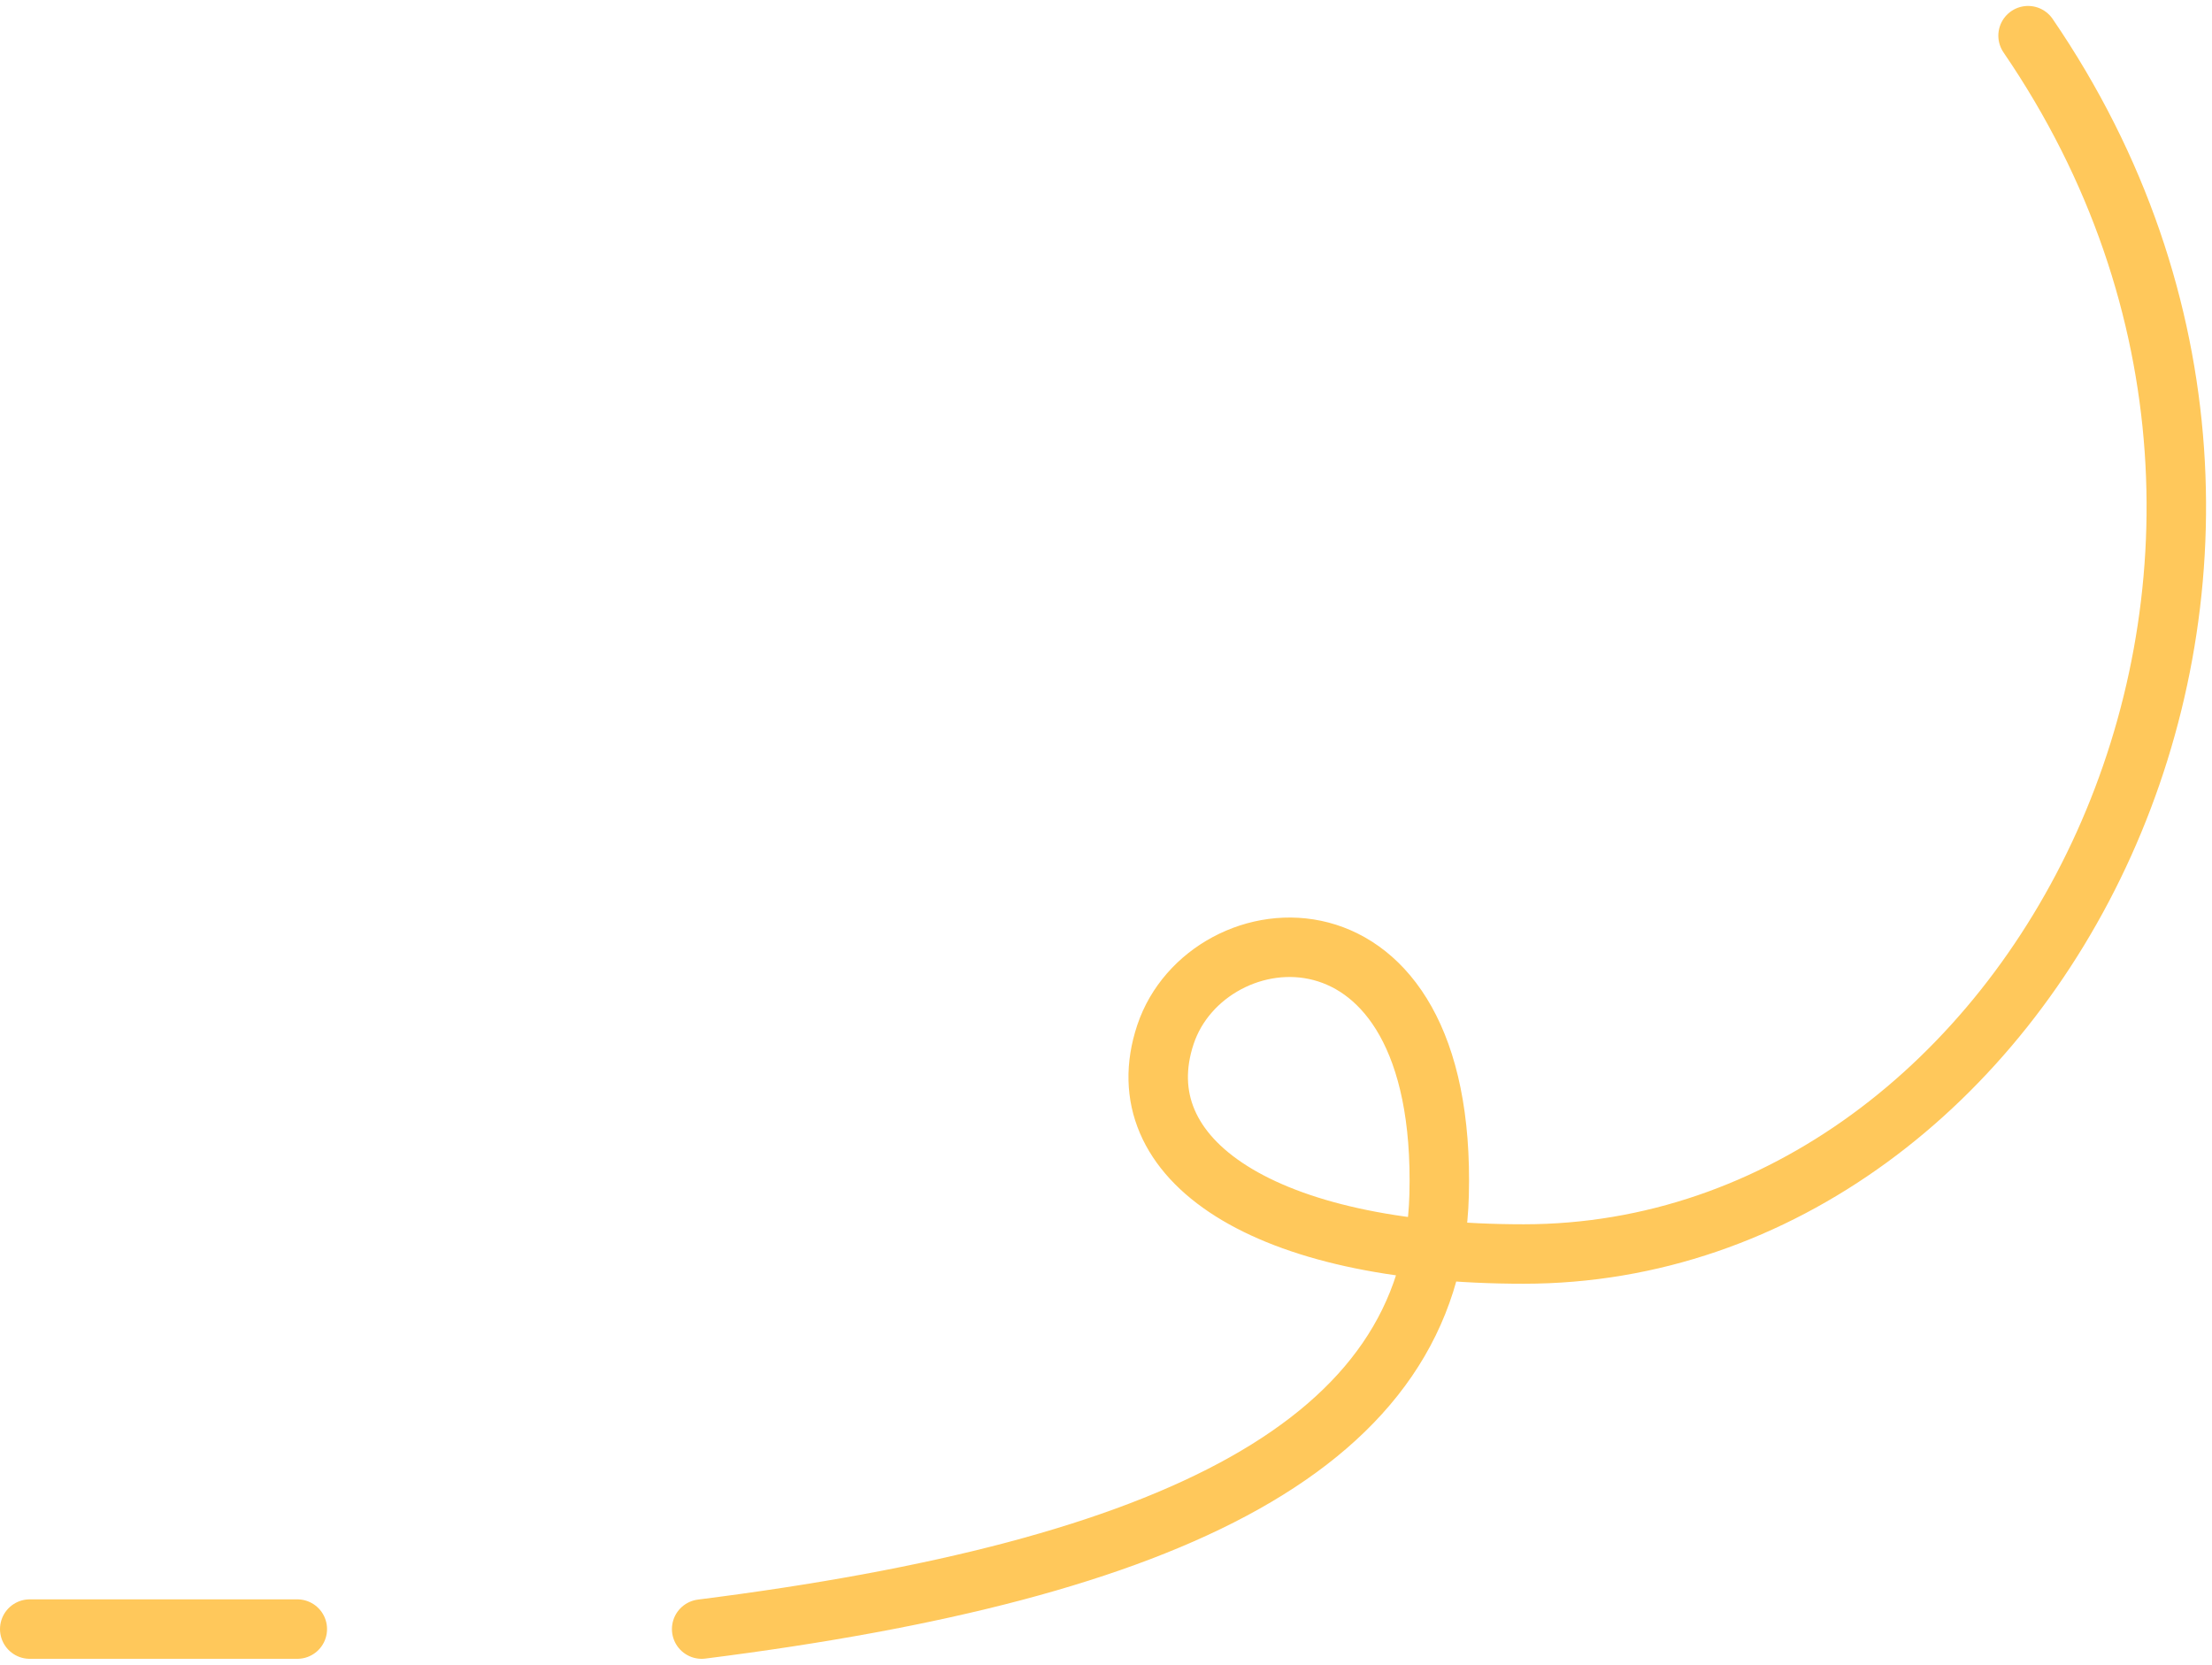 <?xml version="1.0" encoding="UTF-8"?> <svg xmlns="http://www.w3.org/2000/svg" width="186" height="140" viewBox="0 0 186 140" fill="none"><path d="M59 137C98.575 132 120.463 121.432 121.011 100.5C121.695 74.335 101.5 76.5 98 87C94.5 97.5 106.236 105.458 128.124 105.458C171.185 105.458 201.041 47.619 170.534 3M25 137H2.5" stroke="#FFC85B" stroke-width="5" stroke-linecap="round"></path></svg> 